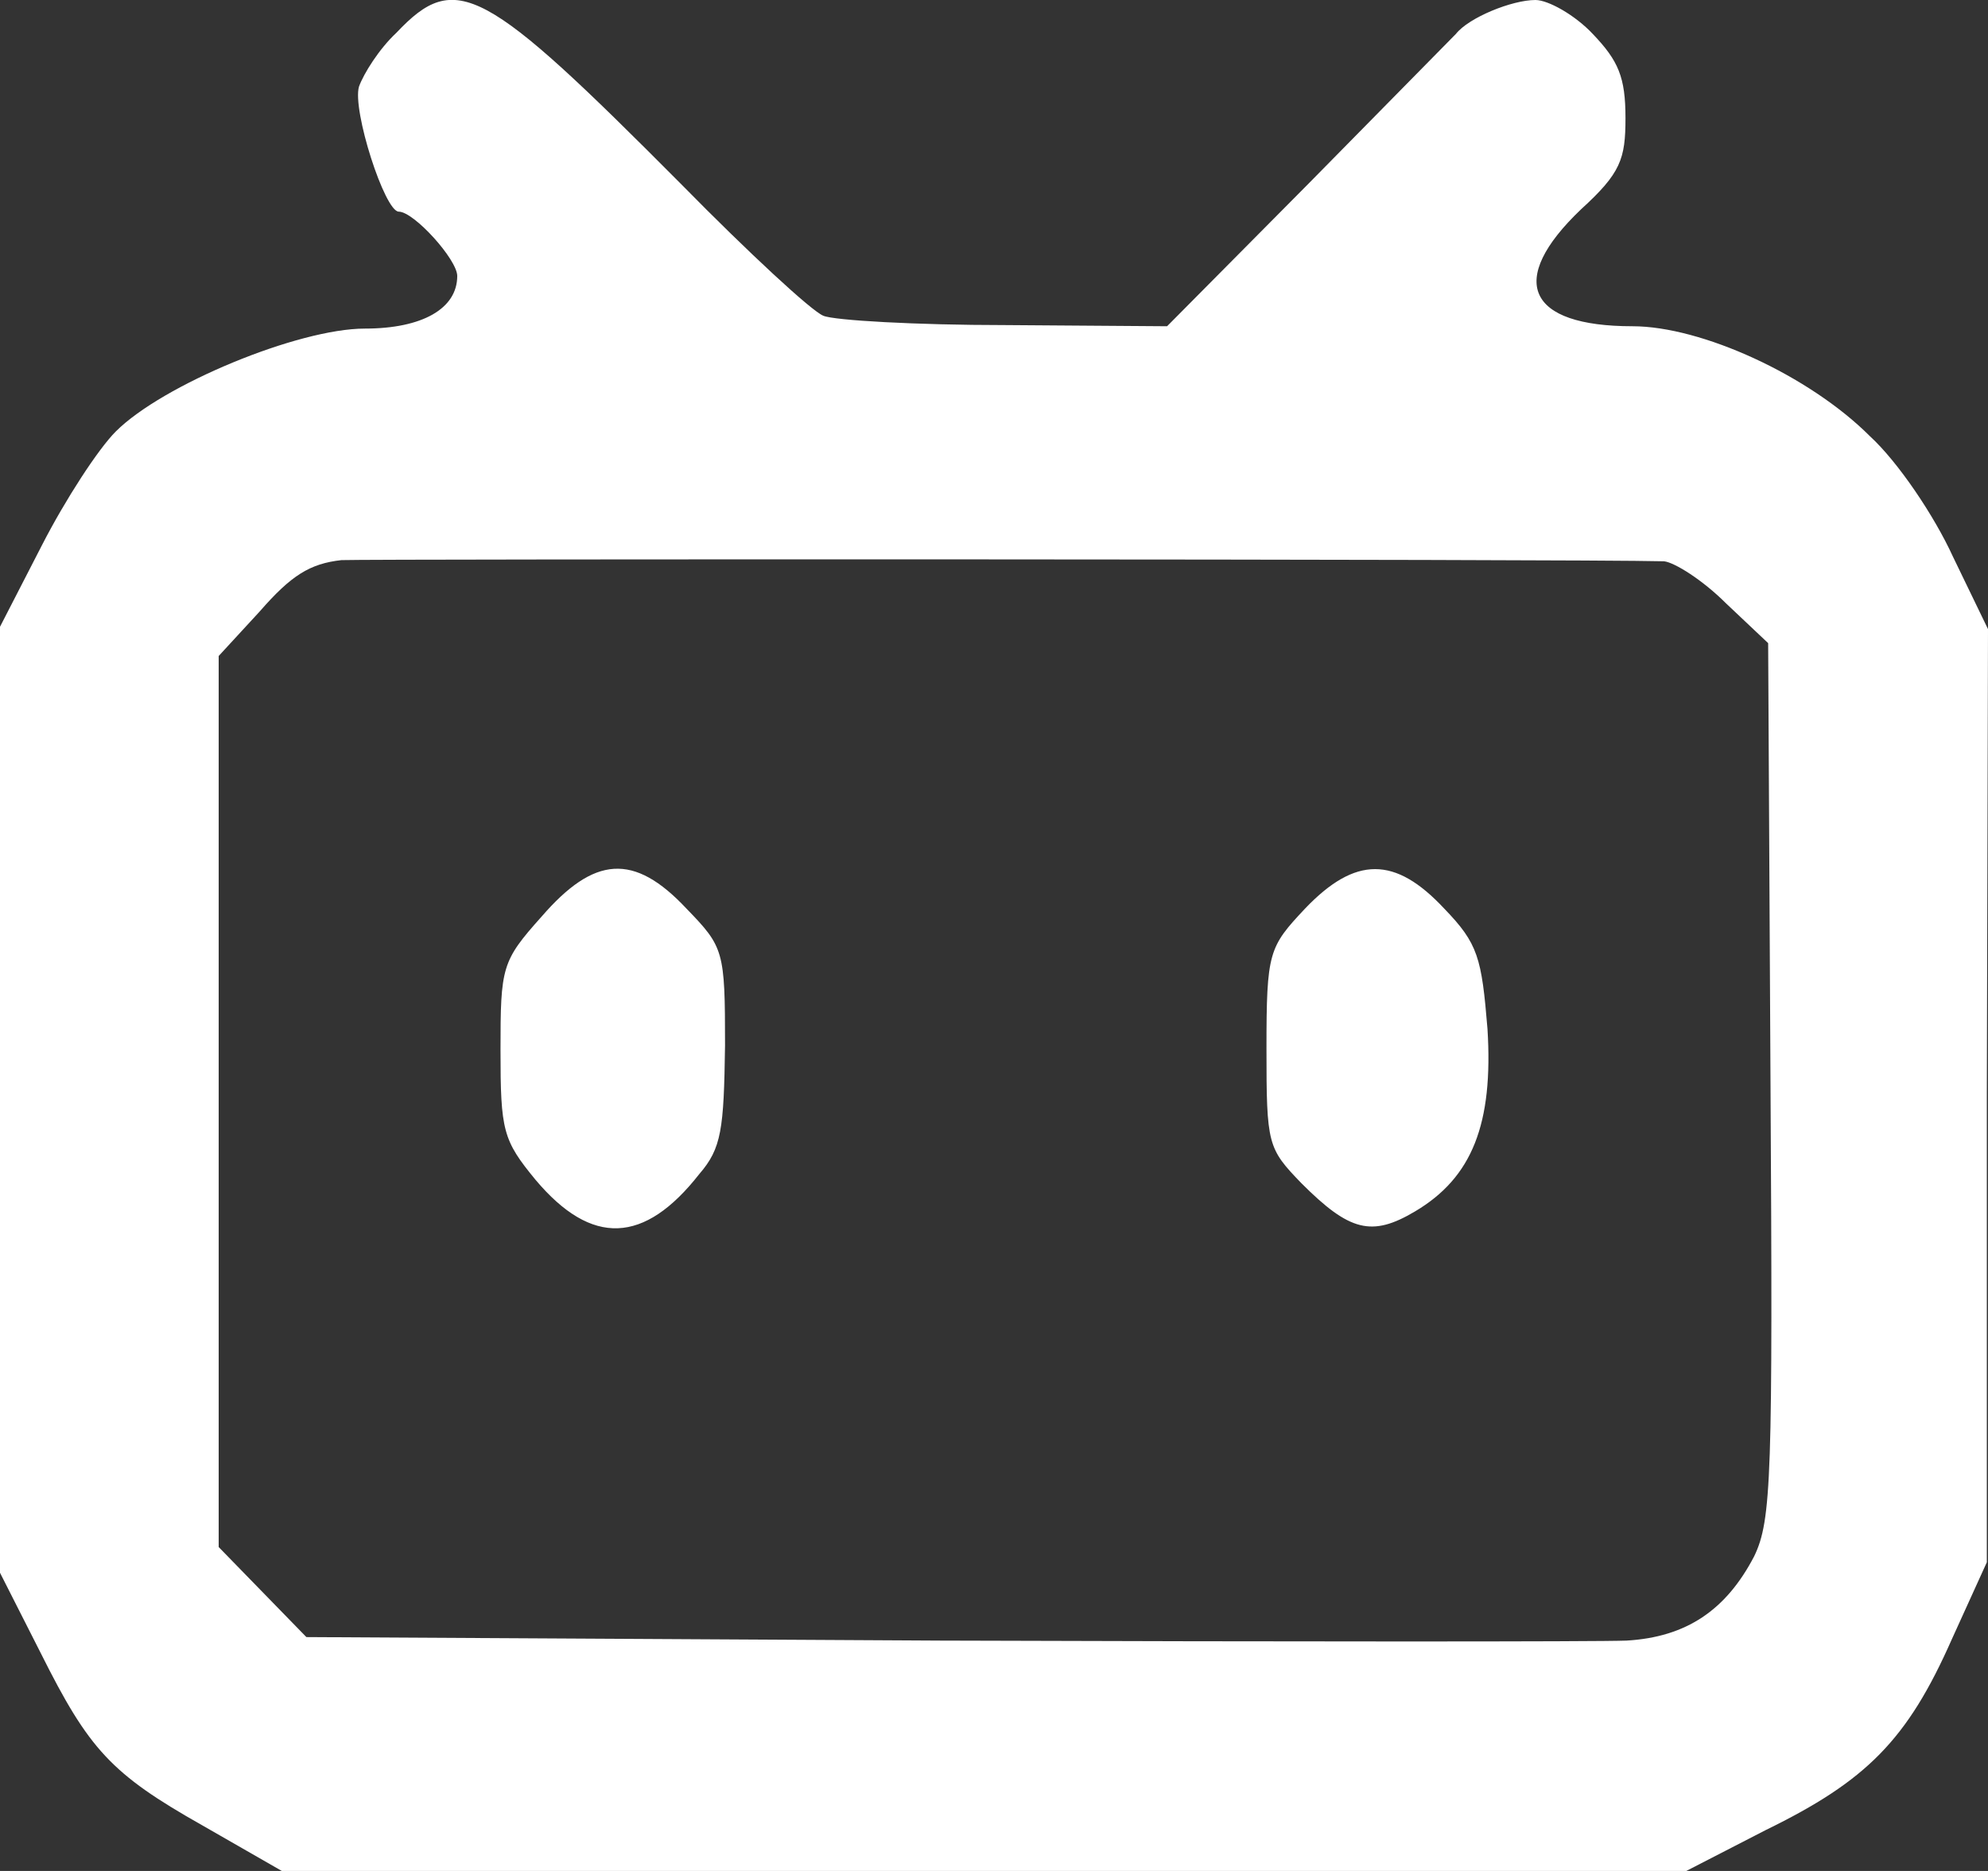 <svg width="17" height="16" viewBox="0 0 17 16" fill="none" xmlns="http://www.w3.org/2000/svg" xmlns:xlink="http://www.w3.org/1999/xlink">
	<rect x="0" y="0" width="17" height="16" fill="#333333" stroke="none"/>
	<desc>
			Created with Pixso.
	</desc>
	<defs/>
	<path id="矢量 549" d="M3.07 0.74C3.11 0.63 3.24 0.42 3.39 0.28C3.9 -0.26 4.14 -0.12 5.83 1.58C6.4 2.16 6.94 2.66 7.04 2.7C7.13 2.74 7.84 2.78 8.59 2.78L9.98 2.79L11.19 1.57C11.86 0.89 12.43 0.31 12.45 0.29C12.56 0.15 12.93 0 13.13 0C13.24 0 13.47 0.13 13.62 0.29C13.84 0.52 13.9 0.66 13.9 1.01C13.9 1.36 13.86 1.48 13.52 1.79C12.88 2.4 13.06 2.79 13.96 2.79C14.55 2.79 15.47 3.21 15.99 3.73C16.23 3.95 16.54 4.41 16.7 4.76L17 5.38L16.99 9.37L16.99 13.36L16.69 14.02C16.31 14.88 15.96 15.23 15.1 15.65L14.42 16L2.41 16L1.73 15.61C0.95 15.17 0.76 14.96 0.35 14.14L0 13.45L0 5.36L0.36 4.66C0.56 4.27 0.84 3.84 0.99 3.69C1.39 3.29 2.55 2.81 3.12 2.81C3.61 2.81 3.91 2.64 3.91 2.36C3.91 2.22 3.54 1.81 3.41 1.81C3.29 1.81 3.01 0.94 3.07 0.74ZM14.76 5.16C14.56 4.96 14.32 4.81 14.23 4.8C13.47 4.78 3.19 4.78 2.92 4.79C2.65 4.82 2.49 4.92 2.22 5.23L1.87 5.61L1.87 13.23L2.62 14L8.04 14.03C11.02 14.04 13.67 14.04 13.91 14.03C14.42 14 14.76 13.77 15 13.31C15.15 13 15.16 12.63 15.14 9.24L15.12 5.5L14.76 5.16ZM4.28 8.98C4.28 8.27 4.29 8.22 4.63 7.84C5.08 7.32 5.42 7.29 5.87 7.77C6.19 8.1 6.2 8.13 6.2 8.94C6.19 9.66 6.17 9.82 5.98 10.04C5.51 10.64 5.06 10.66 4.58 10.09C4.3 9.75 4.28 9.67 4.28 8.98ZM10.83 8.97C10.83 8.14 10.85 8.1 11.16 7.77C11.59 7.32 11.93 7.32 12.35 7.77C12.64 8.07 12.67 8.19 12.72 8.8C12.77 9.61 12.59 10.07 12.1 10.36C11.73 10.58 11.54 10.53 11.13 10.12C10.84 9.82 10.83 9.79 10.83 8.97Z" fill="#FFFFFF" fill-opacity="1" fill-rule="evenodd"/>
</svg>
